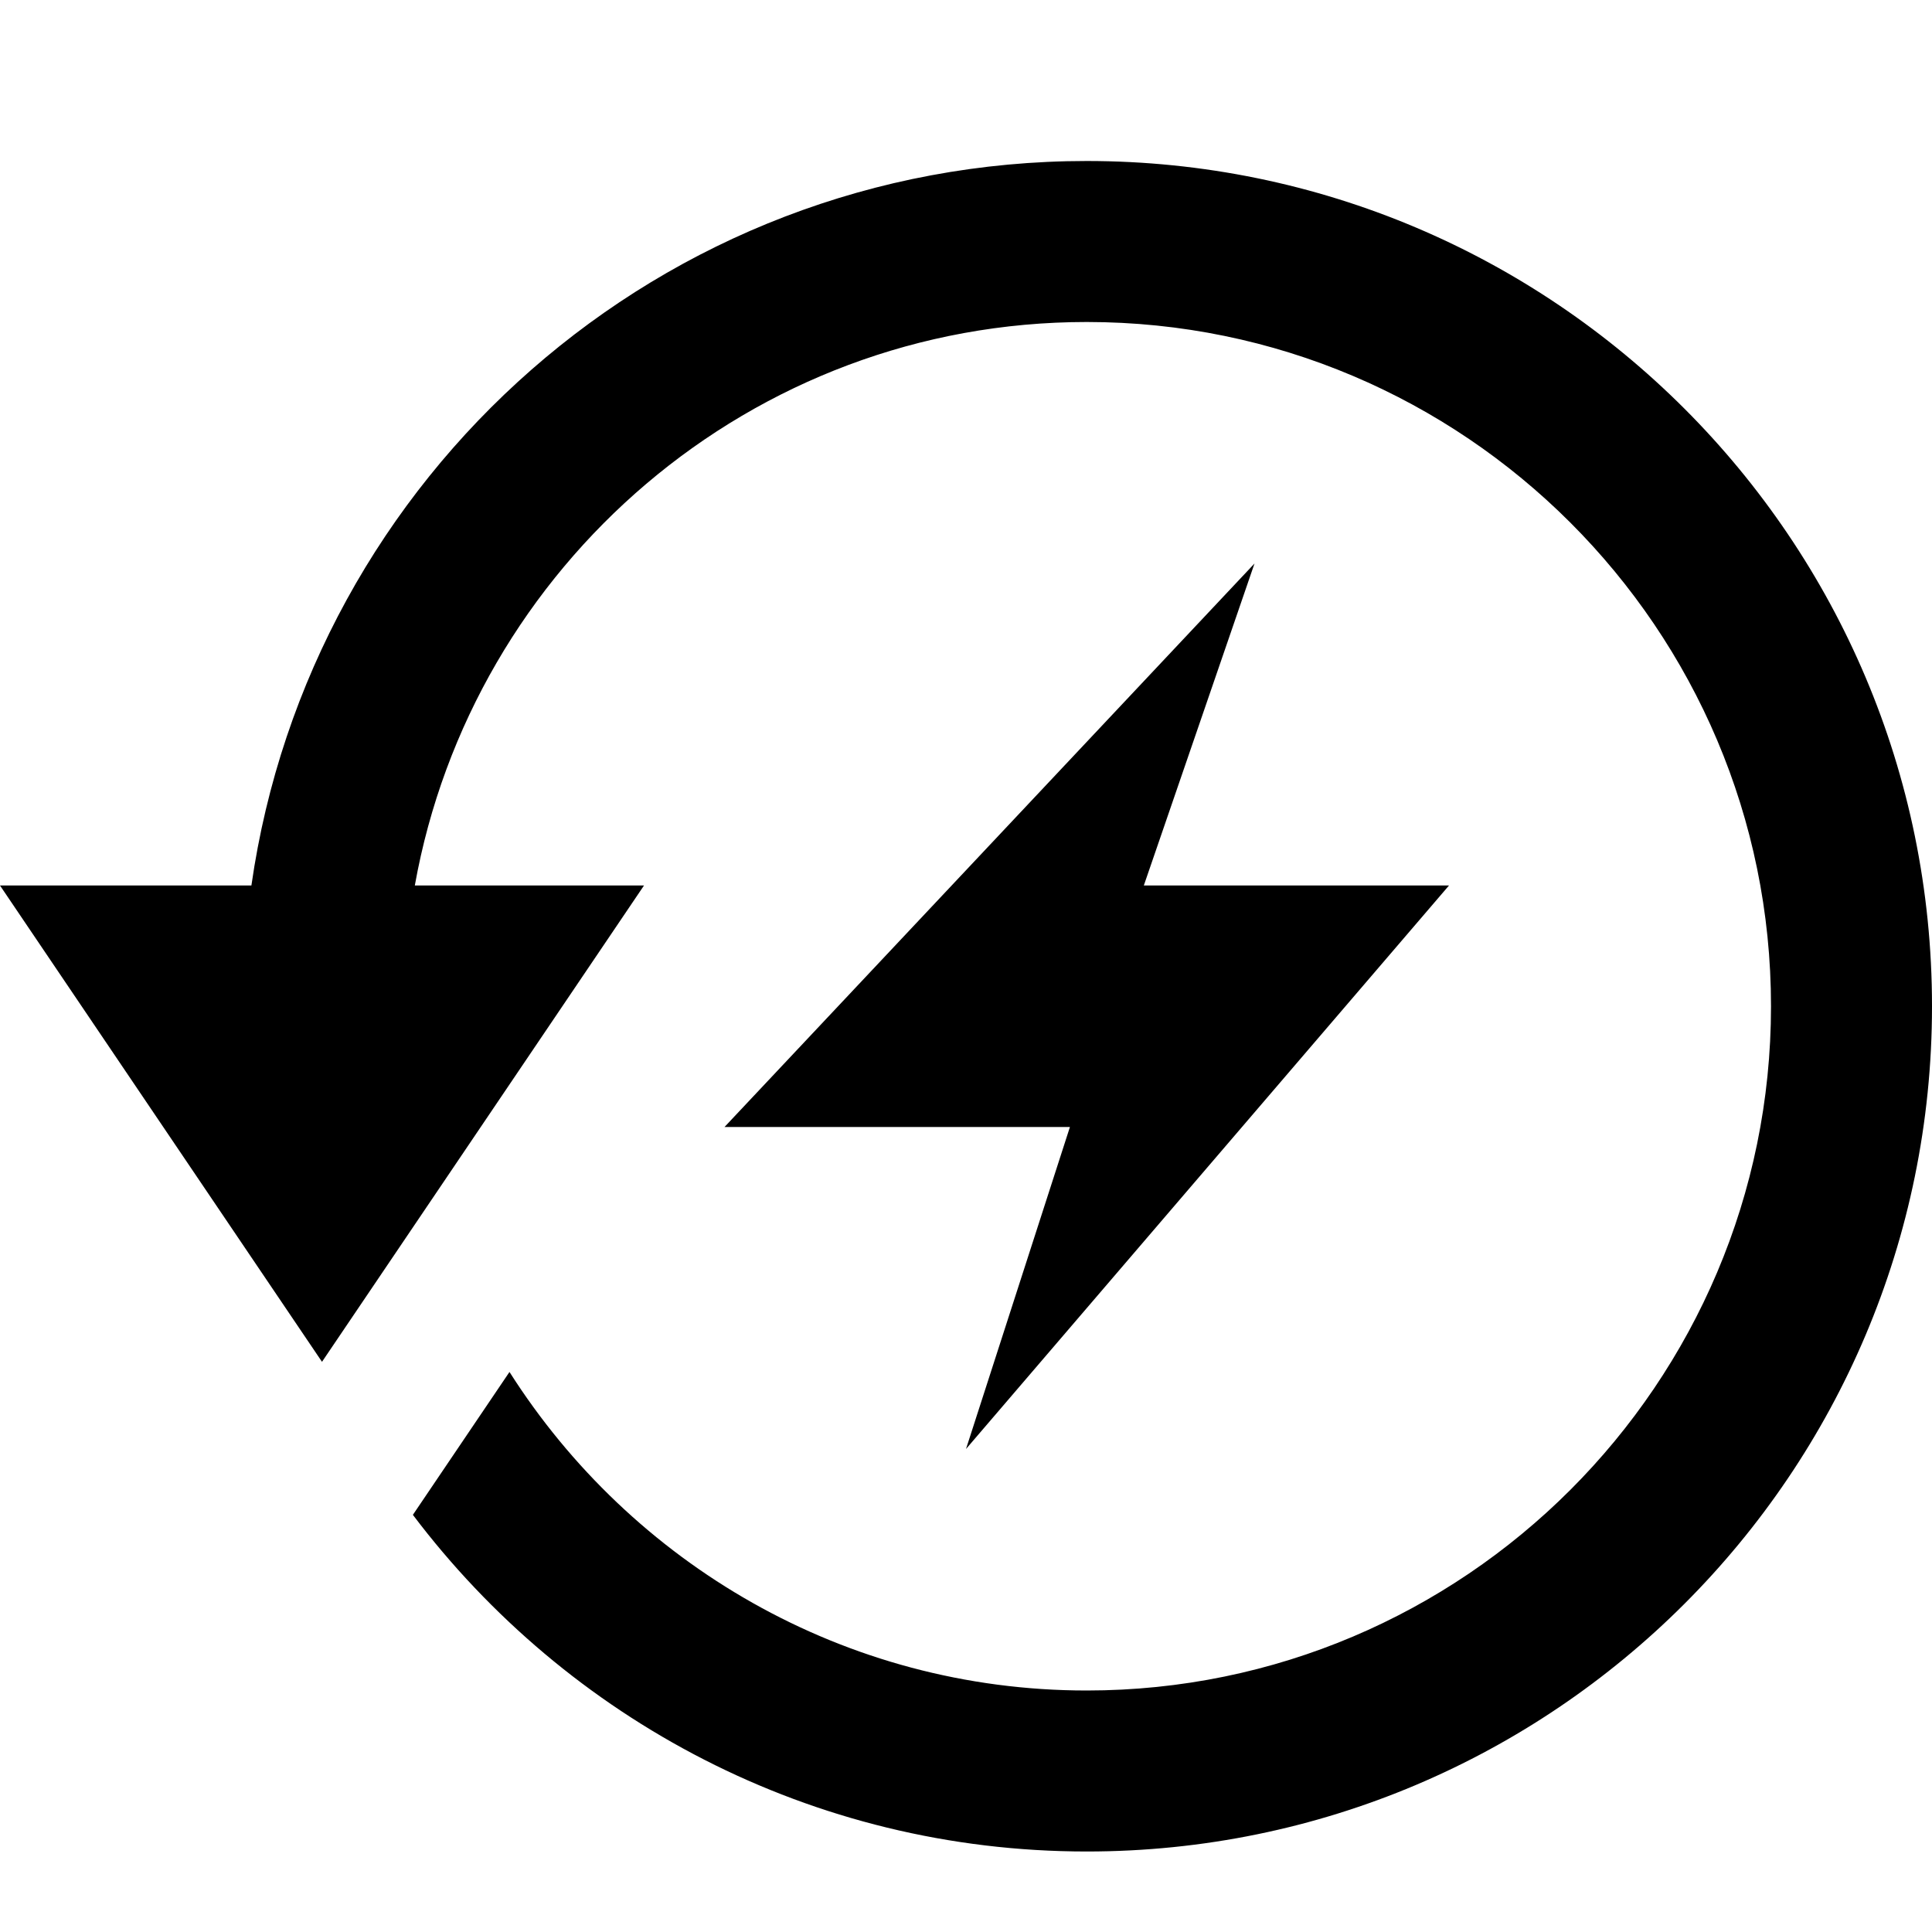 <svg xmlns="http://www.w3.org/2000/svg" width="24" height="24" viewBox="0 0 24 24"><path d="M12 18l1.291-4h-4.291l6.584-7-1.375 4h3.791l-6 7zm1.5-16c-5.288 0-9.649 3.914-10.377 9h-3.123l4 5.917 4-5.917h-2.847c.711-3.972 4.174-7 8.347-7 4.687 0 8.5 3.813 8.5 8.5s-3.813 8.5-8.5 8.5c-3.015 0-5.662-1.583-7.171-3.957l-1.2 1.775c1.916 2.536 4.948 4.182 8.371 4.182 5.797 0 10.5-4.702 10.5-10.5s-4.703-10.5-10.5-10.5z"/></svg>